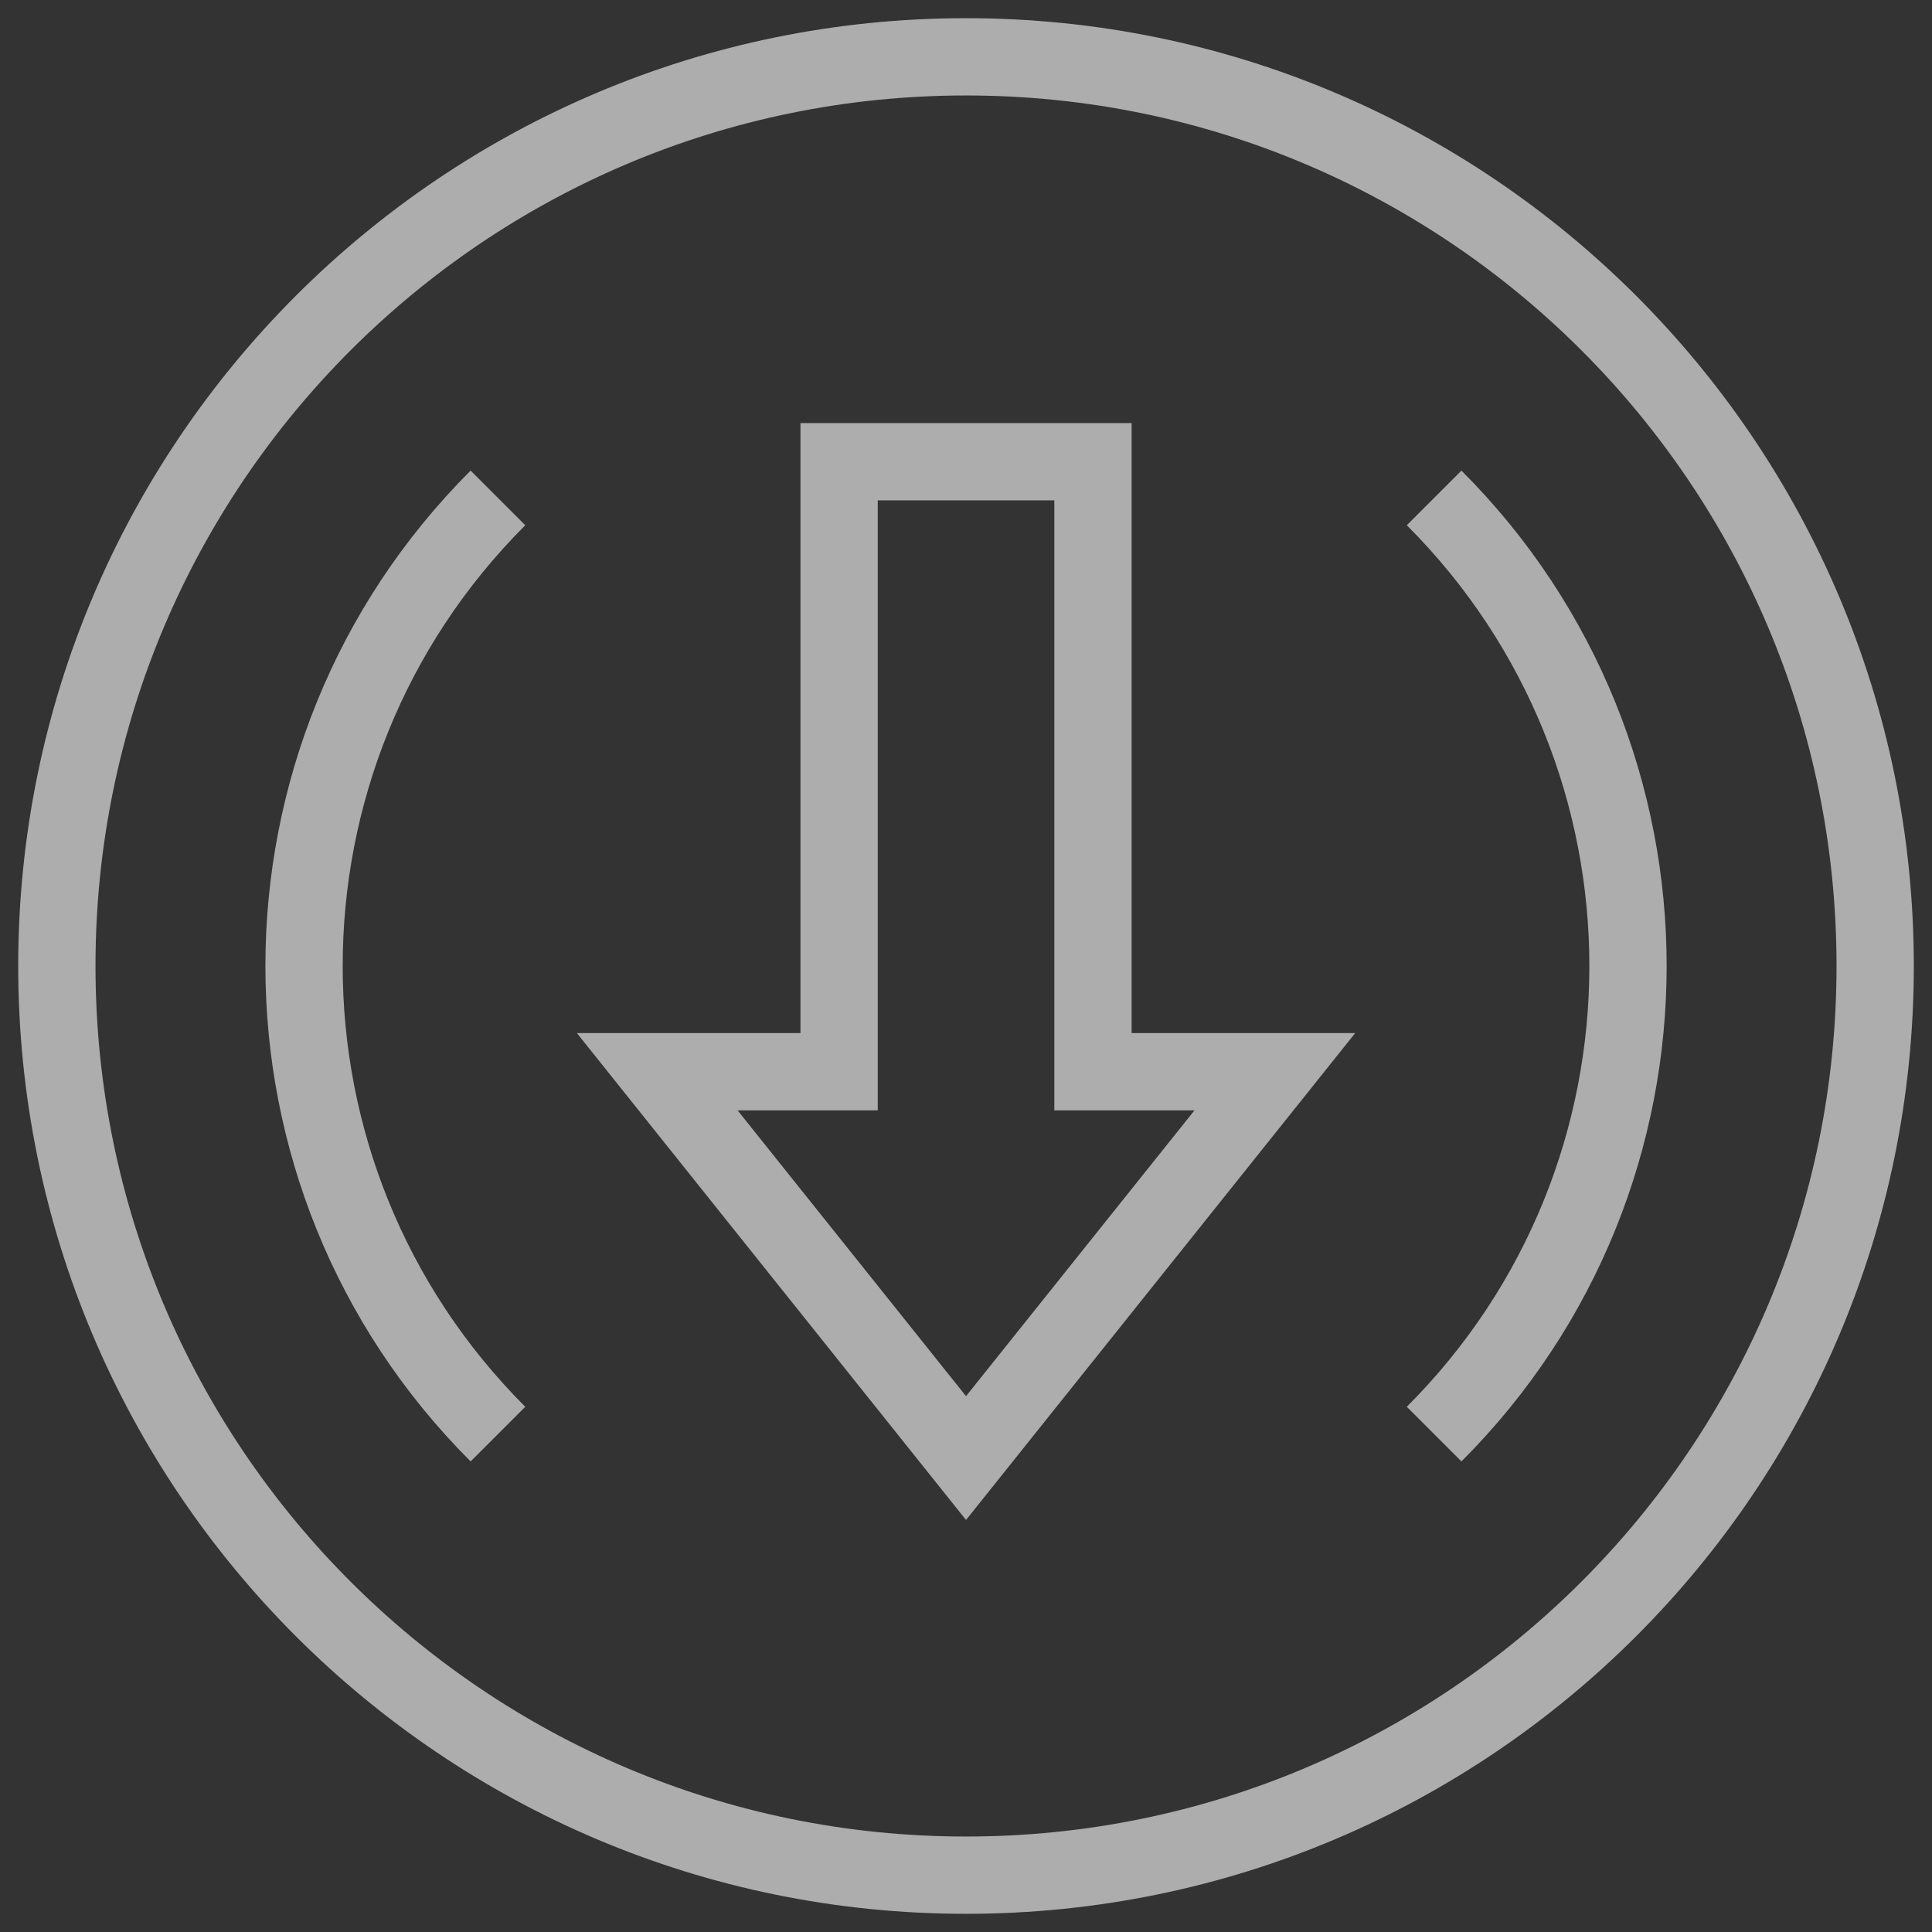 <svg width="75" height="75" viewBox="0 0 75 75" fill="none" xmlns="http://www.w3.org/2000/svg">
<rect x="0" y="0" width="75" height="75" fill="#333333" stroke="none"/>
<g opacity="0.6">
<path d="M37.501 56.602L49.489 41.604H42.429V17.923H32.574V41.604H25.514L37.501 56.602Z" stroke="white" stroke-width="3" stroke-miterlimit="10"/>
<path d="M37.501 72.794C56.993 72.794 72.794 56.992 72.794 37.5C72.794 18.008 56.993 2.206 37.501 2.206C18.009 2.206 2.207 18.008 2.207 37.5C2.207 56.992 18.009 72.794 37.501 72.794Z" stroke="white" stroke-width="3" stroke-miterlimit="10"/>
<path d="M19.33 55.672C9.294 45.636 9.294 29.364 19.33 19.329" stroke="white" stroke-width="3" stroke-miterlimit="10"/>
<path d="M55.672 19.329C65.708 29.364 65.708 45.636 55.672 55.672" stroke="white" stroke-width="3" stroke-miterlimit="10"/>
</g>
</svg>
